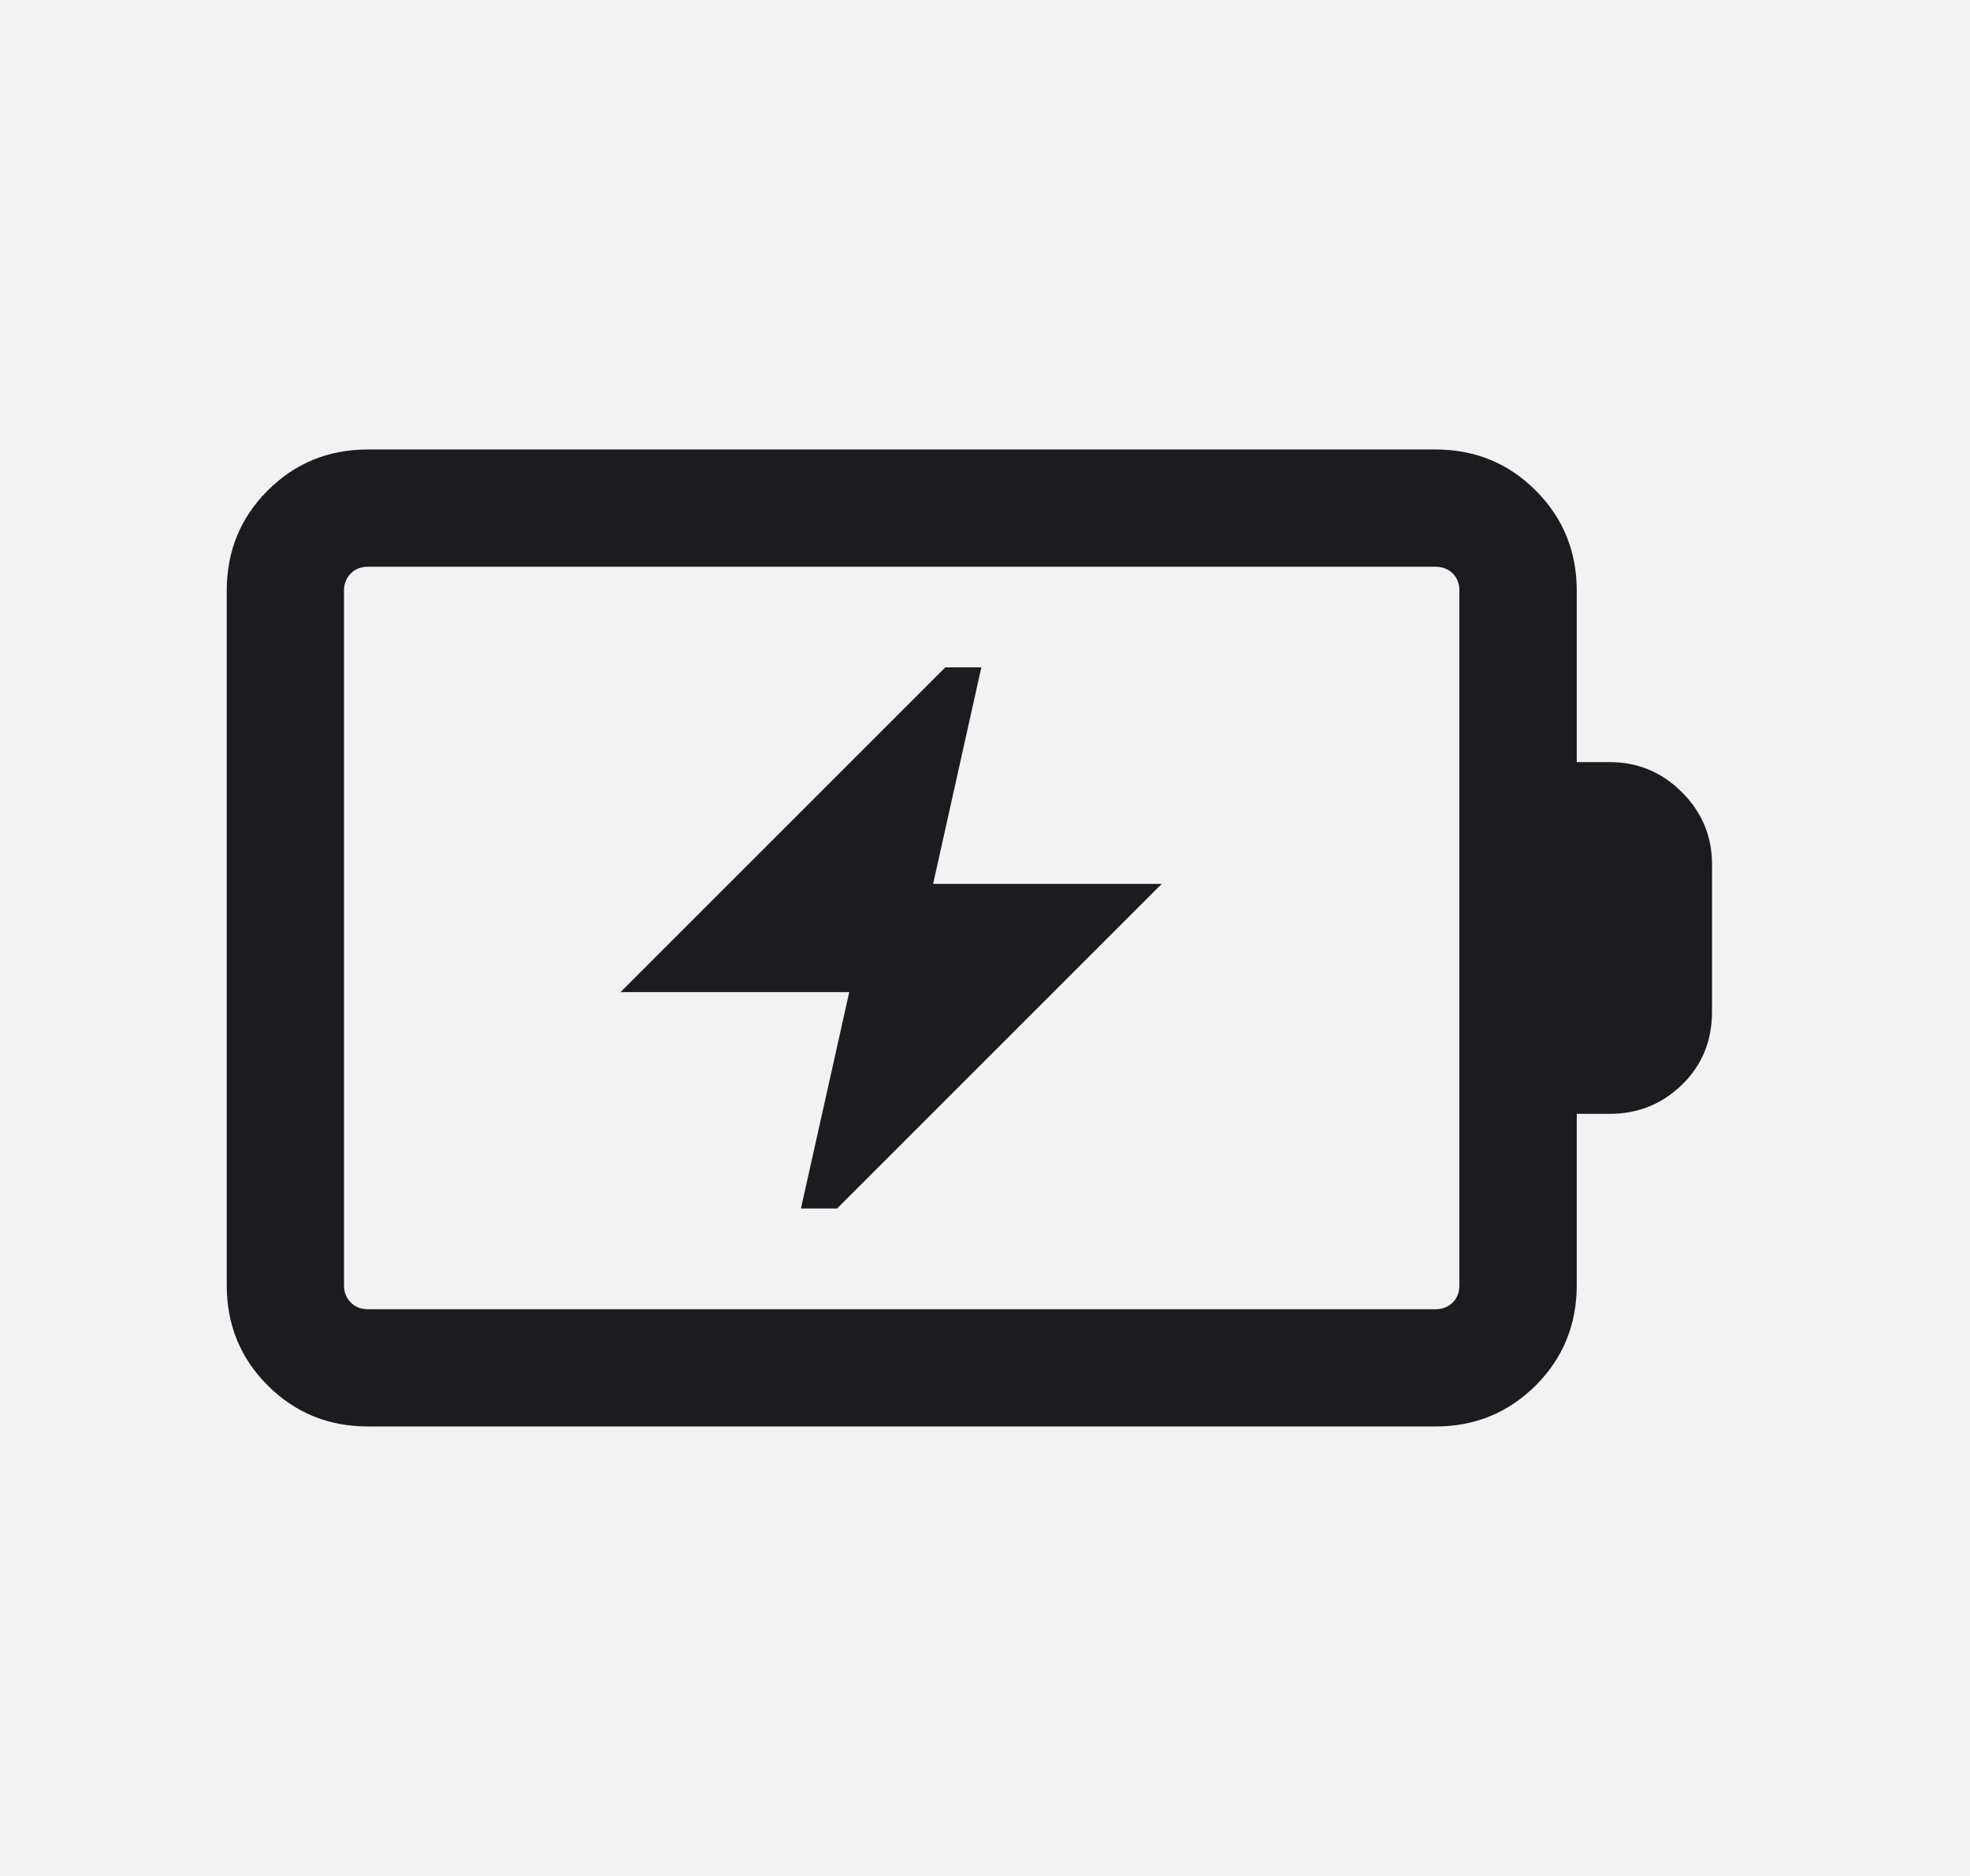 <svg width="21" height="20" viewBox="0 0 21 20" fill="none" xmlns="http://www.w3.org/2000/svg">
<rect width="21" height="20" fill="#F5F5F5"></rect>
<g id="pdp">
<rect width="1440" height="3409" transform="translate(-1001 -1205)" fill="white"></rect>
<g id="Frame 7">
<rect width="1440" height="1895" transform="translate(-1001 -1109)" fill="#F2F2F2"></rect>
<g id="Frame 82">
<g id="Frame 9">
<rect width="466.667" height="1871" transform="translate(-35.667 -1101)" fill="white"></rect>
<g id="Frame 134">
<g id="Frame 109">
<g id="Frame 103">
<g id="Frame 101">
<g id="Frame 102">
<rect x="-3.667" y="-4" width="28" height="28" rx="2" fill="#F2F2F2"></rect>
<g id="battery_android_bolt">
<mask id="mask0_322_168" style="mask-type:alpha" maskUnits="userSpaceOnUse" x="0" y="0" width="21" height="20">
<rect id="Bounding box" x="0.333" width="20" height="20" fill="#D9D9D9"></rect>
</mask>
<g mask="url(#mask0_322_168)">
<path id="battery_android_bolt_2" d="M8.538 12.884H8.923L12.384 9.423H9.947L10.461 7.115H10.077L6.615 10.577H9.053L8.538 12.884ZM3.923 13.958H15.301C15.376 13.958 15.437 13.934 15.486 13.886C15.534 13.838 15.557 13.777 15.557 13.702V6.298C15.557 6.223 15.534 6.162 15.486 6.114C15.437 6.066 15.376 6.042 15.301 6.042H3.923C3.848 6.042 3.787 6.066 3.739 6.114C3.691 6.162 3.667 6.223 3.667 6.298V13.702C3.667 13.777 3.691 13.838 3.739 13.886C3.787 13.934 3.848 13.958 3.923 13.958ZM3.923 15.208C3.502 15.208 3.146 15.062 2.854 14.771C2.562 14.479 2.417 14.123 2.417 13.702V6.298C2.417 5.877 2.562 5.521 2.854 5.229C3.146 4.937 3.502 4.792 3.923 4.792H15.301C15.722 4.792 16.078 4.937 16.37 5.229C16.662 5.521 16.808 5.877 16.808 6.298V8.125H17.16C17.459 8.125 17.716 8.232 17.929 8.446C18.143 8.659 18.25 8.916 18.25 9.215V10.785C18.25 11.098 18.143 11.358 17.929 11.565C17.716 11.772 17.459 11.875 17.16 11.875H16.808V13.702C16.808 14.123 16.662 14.479 16.37 14.771C16.078 15.062 15.722 15.208 15.301 15.208H3.923Z" fill="#1C1B1F"></path>
</g>
</g>
</g>
</g>
</g>
</g>
</g>
</g>
</g>
</g>
</g>
</svg>
